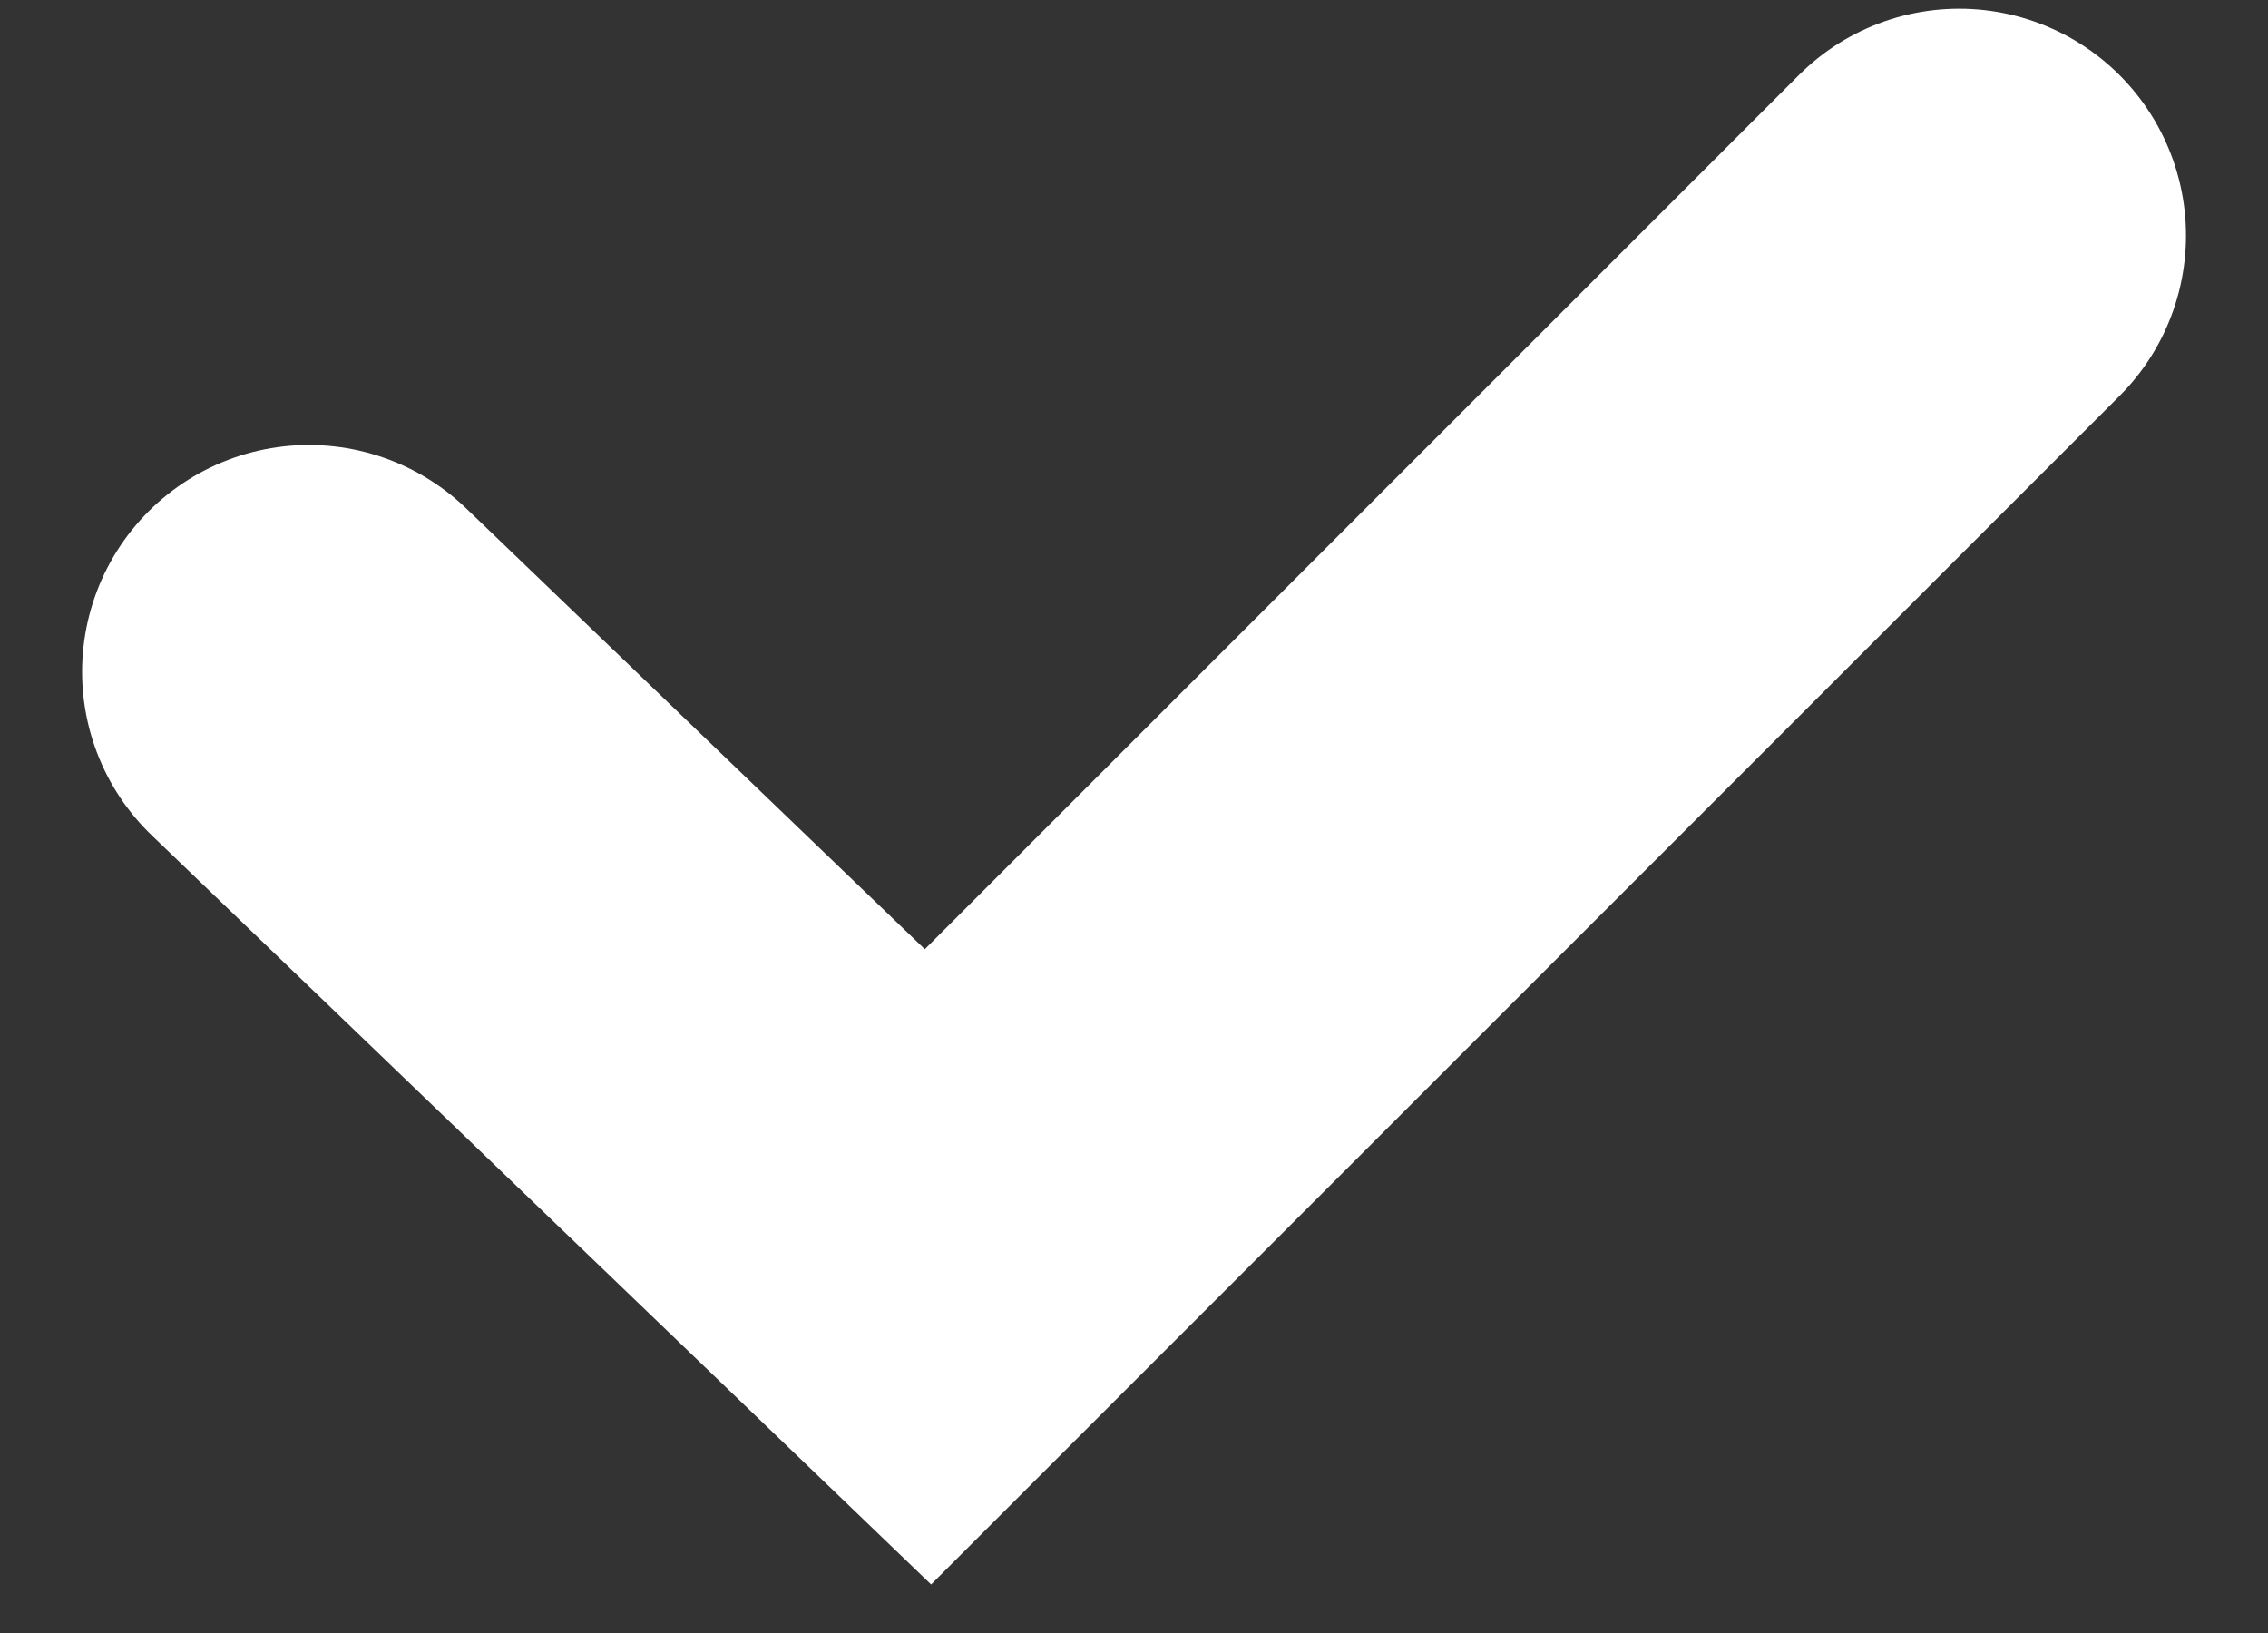 <svg width="25" height="18" viewBox="0 0 25 18" fill="none" xmlns="http://www.w3.org/2000/svg">
<rect x="0" y="0" width="25" height="18" fill="#333333" stroke="none"/>
<path d="M3.405 7.405L10.229 13.964L21.596 2.596" stroke="white" stroke-width="5" stroke-linecap="round"/>
</svg>
